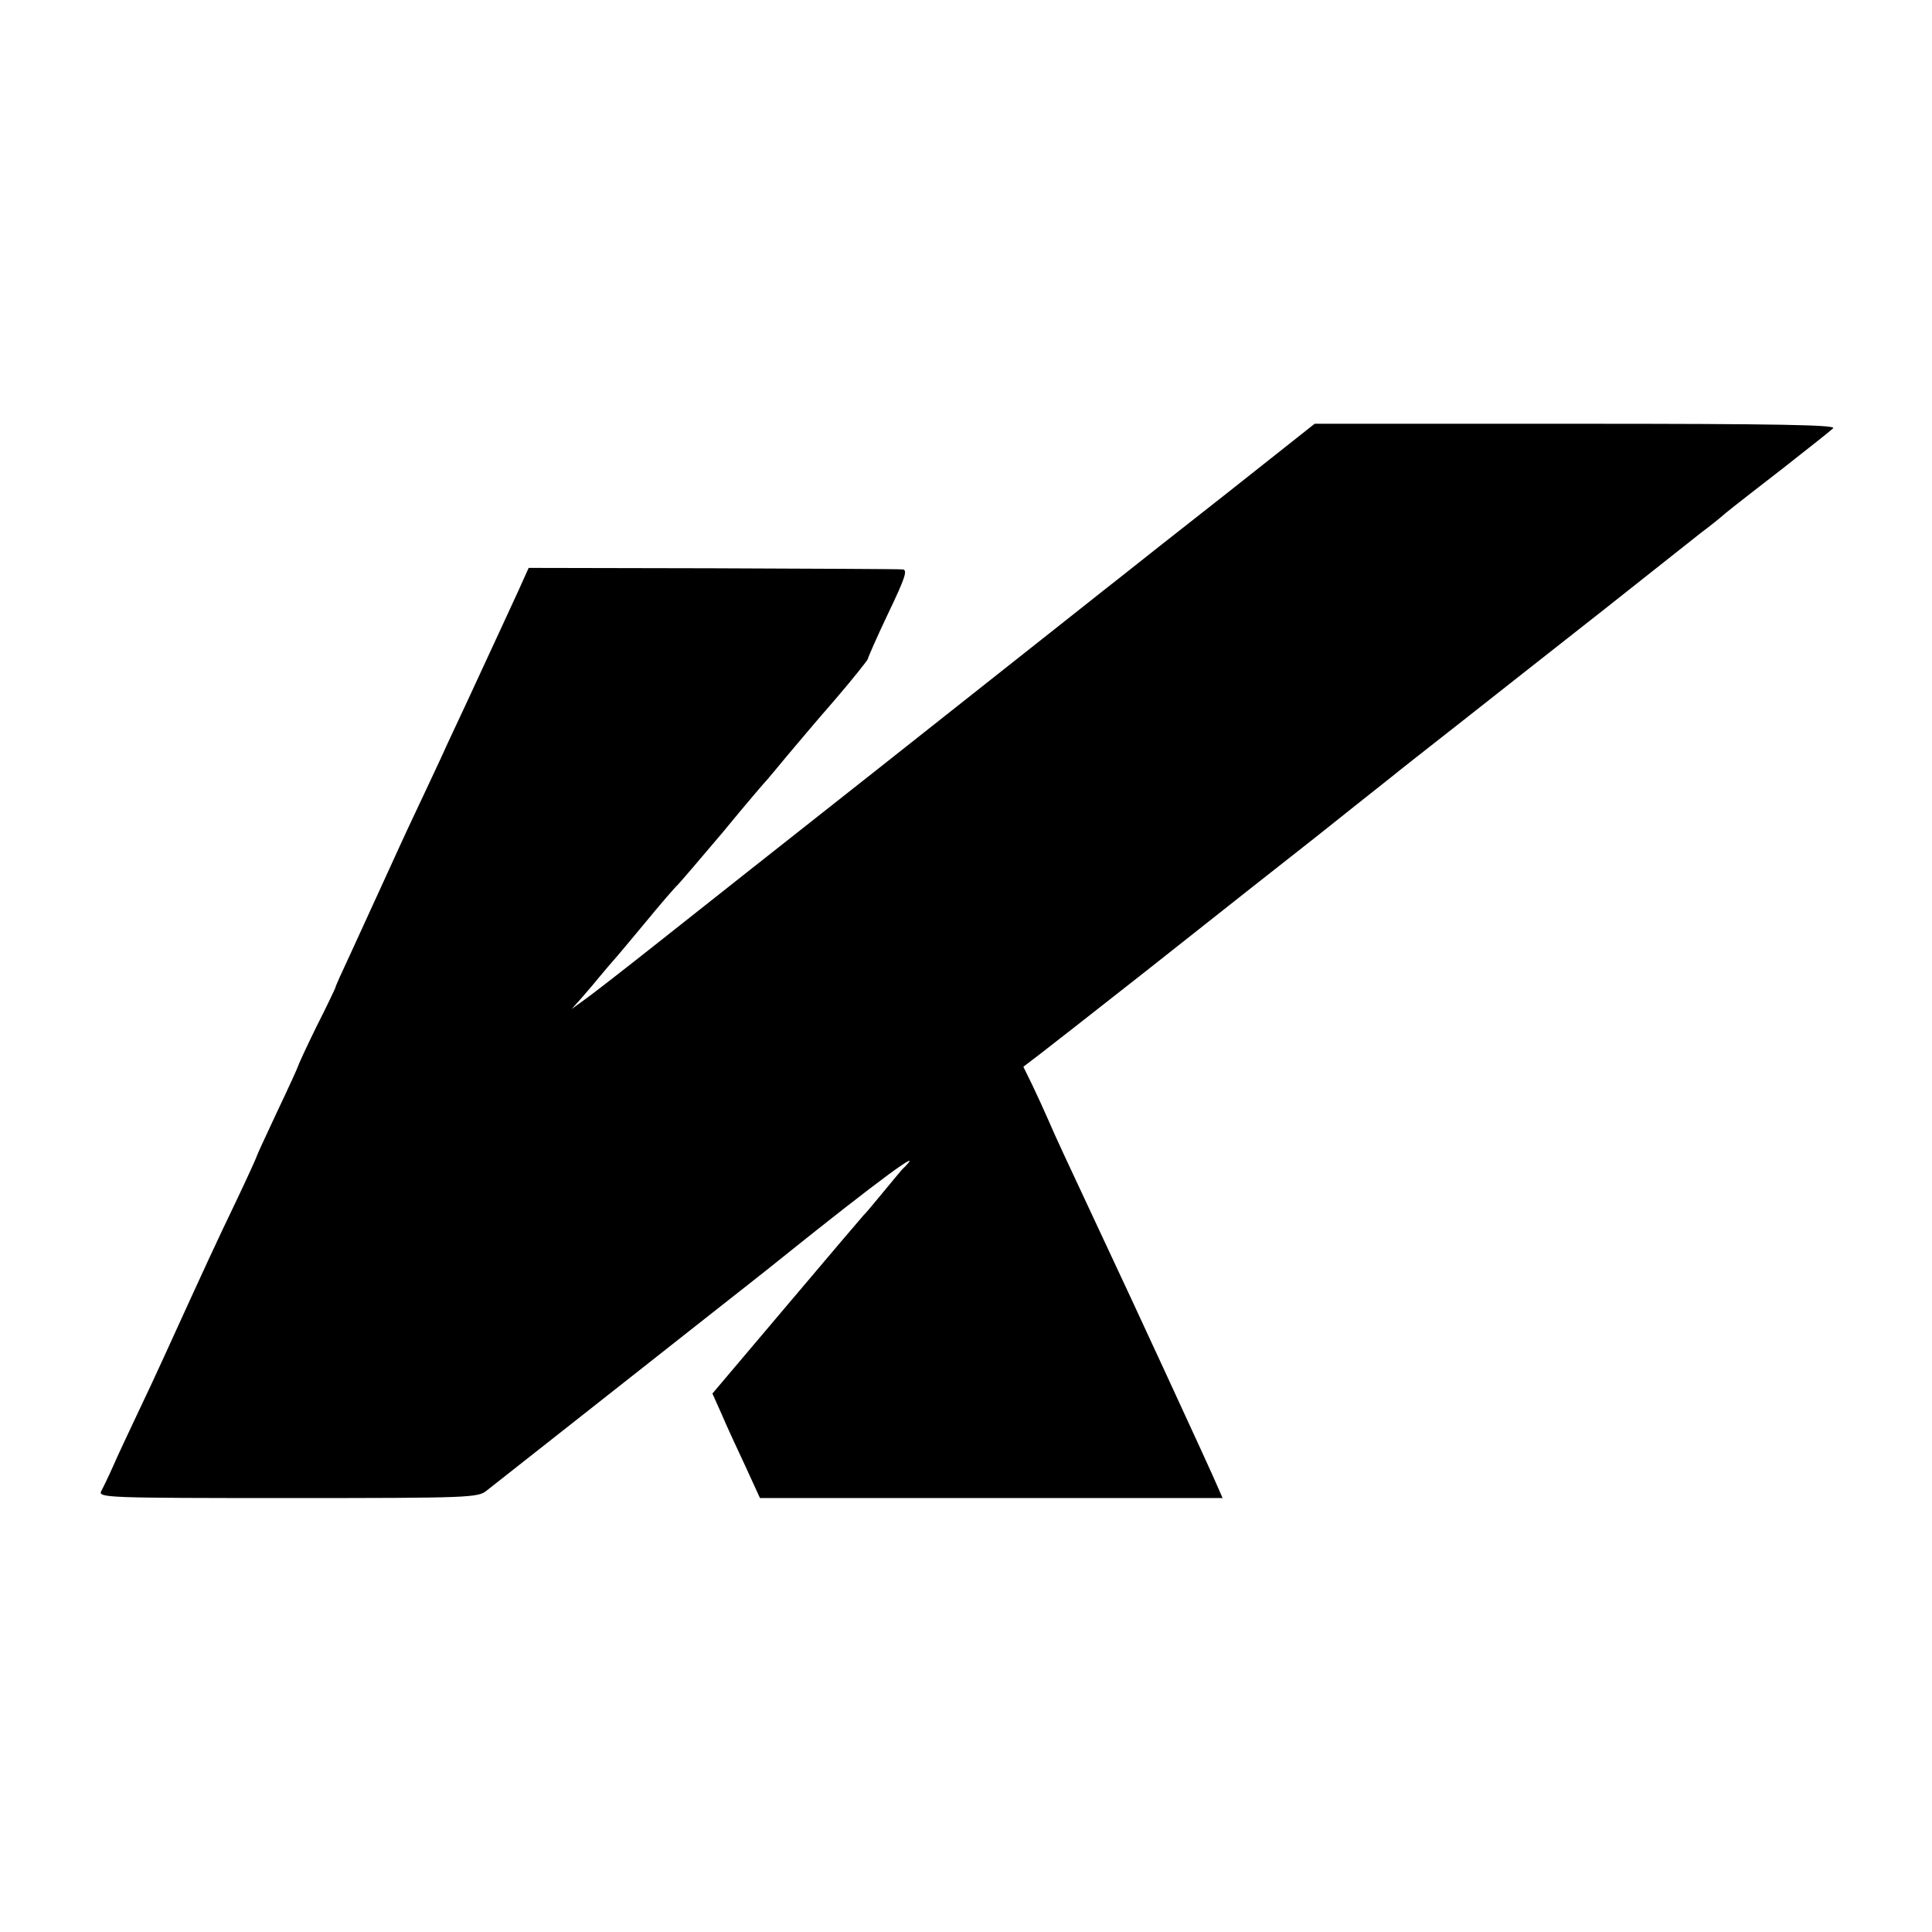 <?xml version="1.0" standalone="no"?>
<!DOCTYPE svg PUBLIC "-//W3C//DTD SVG 20010904//EN"
 "http://www.w3.org/TR/2001/REC-SVG-20010904/DTD/svg10.dtd">
<svg version="1.0" xmlns="http://www.w3.org/2000/svg"
 width="512pt" height="512pt" viewBox="0 0 512 512"
 preserveAspectRatio="xMidYMid meet">
<g transform="translate(0,512) scale(0.1,-0.1)"
fill="#000000" stroke="none">
<path d="M3249 3811 c-130 -102 -253 -199 -274 -216 -21 -16 -72 -57 -114 -90
-42 -33 -281 -222 -531 -420 -250 -197 -518 -409 -595 -470 -77 -61 -158 -124
-180 -140 l-40 -29 26 29 c15 17 37 43 50 59 13 16 29 34 34 40 6 6 44 52 85
101 41 50 80 95 86 100 6 6 60 69 120 140 59 72 113 135 119 141 5 6 28 33 50
60 22 26 79 94 128 150 48 56 87 105 87 108 0 3 24 58 54 121 45 94 52 115 38
116 -9 1 -236 2 -504 3 l-487 1 -27 -60 c-27 -58 -67 -146 -141 -305 -19 -41
-49 -104 -65 -140 -17 -36 -47 -101 -68 -145 -21 -44 -58 -125 -83 -180 -25
-55 -64 -140 -87 -190 -23 -49 -42 -91 -41 -92 0 -1 -22 -48 -50 -103 -27 -55
-49 -103 -49 -105 0 -2 -25 -57 -55 -120 -30 -64 -55 -118 -55 -120 0 -2 -25
-57 -56 -122 -50 -104 -81 -171 -189 -408 -15 -33 -46 -100 -70 -150 -23 -49
-53 -112 -65 -140 -12 -27 -27 -58 -32 -67 -8 -17 18 -18 494 -18 485 0 505 1
528 20 36 28 364 287 575 453 99 78 187 147 195 154 269 216 405 316 330 243
-3 -3 -25 -30 -50 -60 -25 -30 -47 -57 -51 -60 -3 -3 -94 -110 -203 -239
l-198 -234 25 -56 c13 -31 42 -93 63 -138 l38 -83 613 0 613 0 -14 32 c-13 32
-245 534 -299 648 -103 220 -131 280 -148 320 -11 25 -30 67 -43 94 l-24 49
42 32 c22 17 149 116 281 220 193 153 385 304 460 363 11 9 172 137 195 155 8
7 87 69 175 138 88 69 261 206 385 303 124 98 240 190 259 205 19 14 48 37 65
52 17 14 85 67 151 118 66 52 126 99 133 106 10 9 -145 12 -680 12 l-694 0
-235 -186z"/>
</g>
</svg>
